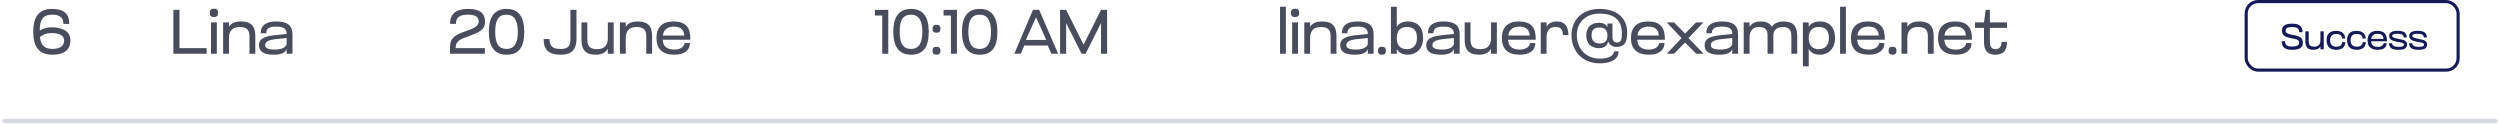 <svg width="558" height="28" viewBox="0 0 558 28" fill="none" xmlns="http://www.w3.org/2000/svg">
<path d="M11.564 1.99C14.056 1.99 15.456 2.872 15.456 5.336H14.154C14.154 3.376 12.488 3.278 11.578 3.278C9.73 3.278 8.876 4.272 8.876 6.708V6.82C9.59 6.358 10.542 6.092 11.606 6.092C13.524 6.092 15.722 6.764 15.722 8.99C15.722 10.978 14.462 12.21 11.718 12.21C8.694 12.21 7.42 10.46 7.42 7.1C7.42 3.642 8.792 1.99 11.564 1.99ZM8.918 8.276C9.128 10.152 9.996 10.922 11.704 10.922C13.818 10.922 14.308 9.942 14.308 9.018C14.308 7.926 13.244 7.38 11.578 7.38C10.08 7.38 9.38 7.912 8.918 8.276Z" fill="#494D5B"/>
<path d="M38.7 12V2.2H40.058V10.74H46.12V12H38.7ZM47.094 12V5H48.397V12H47.094ZM46.815 2.872C46.815 2.242 47.094 1.934 47.752 1.934C48.397 1.934 48.676 2.242 48.676 2.872C48.676 3.488 48.397 3.81 47.752 3.81C47.094 3.81 46.815 3.488 46.815 2.872ZM51.104 12H49.802V5H51.104V5.98C51.594 5.196 52.378 4.79 53.82 4.79C55.99 4.79 56.984 5.784 56.984 8.066V12H55.682V8.15C55.682 6.876 55.276 6.022 53.498 6.022C51.916 6.022 51.104 6.876 51.104 8.486V12ZM63.977 12V10.922C63.809 11.622 62.927 12.21 61.233 12.21C59.175 12.21 57.817 11.748 57.817 10.054C57.817 8.682 58.951 8.108 61.345 7.856L63.977 7.59V7.52C63.977 6.036 62.605 5.938 61.667 5.938C60.645 5.938 59.413 6.036 59.413 7.422H58.195C58.195 5.56 59.525 4.79 61.653 4.79C64.075 4.79 65.279 5.602 65.279 7.674V12H63.977ZM63.977 9.774V8.486L61.485 8.738C60.309 8.864 59.189 9.214 59.189 10.026C59.189 10.642 59.595 11.062 61.373 11.062C63.375 11.062 63.977 10.208 63.977 9.774Z" fill="#494D5B"/>
<path d="M100.434 10.628C100.434 8.458 101.568 7.772 103.906 6.974C105.782 6.33 106.846 5.826 106.846 4.79C106.846 3.908 106.23 3.278 104.522 3.278C103.136 3.278 101.764 3.502 101.764 5.322H100.462C100.462 2.858 101.974 1.99 104.564 1.99C107.154 1.99 108.26 3.012 108.26 4.86C108.26 6.708 106.804 7.296 104.438 8.15C103.15 8.626 101.708 8.99 101.708 10.614V10.74H108.218V12H100.434V10.628ZM109.102 7.086C109.102 3.726 110.404 1.99 113.064 1.99C115.724 1.99 117.012 3.726 117.012 7.086C117.012 10.446 115.878 12.21 113.064 12.21C110.404 12.21 109.102 10.446 109.102 7.086ZM110.53 7.086C110.53 9.634 111.23 10.922 113.064 10.922C114.772 10.922 115.584 9.634 115.584 7.086C115.584 4.566 114.772 3.278 113.064 3.278C111.188 3.278 110.53 4.566 110.53 7.086ZM128.67 8.668C128.67 11.286 127.326 12.21 125.226 12.21C122.664 12.21 121.348 11.328 121.348 8.724H122.65C122.65 10.628 123.7 10.922 125.212 10.922C126.458 10.922 127.312 10.502 127.312 8.906V2.2H128.67V8.668ZM129.79 5H131.092V8.85C131.092 10.124 131.498 10.978 133.276 10.978C134.858 10.978 135.67 10.124 135.67 8.514V5H136.972V12H135.67V10.894C135.208 11.678 134.382 12.21 132.982 12.21C130.798 12.21 129.79 11.216 129.79 8.934V5ZM139.668 12H138.366V5H139.668V5.98C140.158 5.196 140.942 4.79 142.384 4.79C144.554 4.79 145.548 5.784 145.548 8.066V12H144.246V8.15C144.246 6.876 143.84 6.022 142.062 6.022C140.48 6.022 139.668 6.876 139.668 8.486V12ZM154.082 8.584V8.864H147.922C147.992 10.488 148.986 11.062 150.554 11.062C151.856 11.062 152.78 10.404 152.78 9.606L153.998 9.62C153.998 11.16 152.794 12.21 150.554 12.21C147.838 12.21 146.522 10.922 146.522 8.486C146.522 6.106 147.852 4.79 150.288 4.79C153.004 4.79 154.082 6.078 154.082 8.584ZM147.964 7.926H152.738C152.654 6.428 151.674 5.938 150.386 5.938C149.112 5.938 148.09 6.582 147.964 7.926Z" fill="#494D5B"/>
<path d="M196.918 12V3.46H195.28V2.2H198.262V12H196.918ZM199.385 7.086C199.385 3.726 200.687 1.99 203.347 1.99C206.007 1.99 207.295 3.726 207.295 7.086C207.295 10.446 206.161 12.21 203.347 12.21C200.687 12.21 199.385 10.446 199.385 7.086ZM200.813 7.086C200.813 9.634 201.513 10.922 203.347 10.922C205.055 10.922 205.867 9.634 205.867 7.086C205.867 4.566 205.055 3.278 203.347 3.278C201.471 3.278 200.813 4.566 200.813 7.086ZM208.135 11.328C208.135 10.74 208.401 10.432 209.017 10.432C209.647 10.432 209.913 10.74 209.913 11.328C209.913 11.916 209.647 12.21 209.017 12.21C208.401 12.21 208.135 11.916 208.135 11.328ZM208.135 6.428C208.135 5.84 208.401 5.532 209.017 5.532C209.647 5.532 209.913 5.84 209.913 6.428C209.913 7.016 209.647 7.31 209.017 7.31C208.401 7.31 208.135 7.016 208.135 6.428ZM212.244 12V3.46H210.606V2.2H213.588V12H212.244ZM214.711 7.086C214.711 3.726 216.013 1.99 218.673 1.99C221.333 1.99 222.621 3.726 222.621 7.086C222.621 10.446 221.487 12.21 218.673 12.21C216.013 12.21 214.711 10.446 214.711 7.086ZM216.139 7.086C216.139 9.634 216.839 10.922 218.673 10.922C220.381 10.922 221.193 9.634 221.193 7.086C221.193 4.566 220.381 3.278 218.673 3.278C216.797 3.278 216.139 4.566 216.139 7.086ZM226.398 12L230.556 2.2H231.942L236.184 12H234.658L233.86 10.166H228.624L227.84 12H226.398ZM228.974 8.906H233.524L231.242 3.852L228.974 8.906ZM236.606 12V2.2H237.964L241.856 9.97L245.748 2.2H247.106V12H245.748V5.14L242.304 12H241.408L237.964 5.14V12H236.606Z" fill="#494D5B"/>
<path d="M287.002 12H285.7V1.5H287.002V12ZM288.407 12V5H289.709V12H288.407ZM288.127 2.872C288.127 2.242 288.407 1.934 289.065 1.934C289.709 1.934 289.989 2.242 289.989 2.872C289.989 3.488 289.709 3.81 289.065 3.81C288.407 3.81 288.127 3.488 288.127 2.872ZM292.416 12H291.114V5H292.416V5.98C292.906 5.196 293.69 4.79 295.132 4.79C297.302 4.79 298.296 5.784 298.296 8.066V12H296.994V8.15C296.994 6.876 296.588 6.022 294.81 6.022C293.228 6.022 292.416 6.876 292.416 8.486V12ZM305.29 12V10.922C305.122 11.622 304.24 12.21 302.546 12.21C300.488 12.21 299.13 11.748 299.13 10.054C299.13 8.682 300.264 8.108 302.658 7.856L305.29 7.59V7.52C305.29 6.036 303.918 5.938 302.98 5.938C301.958 5.938 300.726 6.036 300.726 7.422H299.508C299.508 5.56 300.838 4.79 302.966 4.79C305.388 4.79 306.592 5.602 306.592 7.674V12H305.29ZM305.29 9.774V8.486L302.798 8.738C301.622 8.864 300.502 9.214 300.502 10.026C300.502 10.642 300.908 11.062 302.686 11.062C304.688 11.062 305.29 10.208 305.29 9.774ZM307.568 11.328C307.568 10.74 307.834 10.432 308.45 10.432C309.08 10.432 309.346 10.74 309.346 11.328C309.346 11.916 309.08 12.21 308.45 12.21C307.834 12.21 307.568 11.916 307.568 11.328ZM311.762 12H310.46V1.5H311.762V6.008C312.196 5.238 312.966 4.79 314.352 4.79C316.298 4.79 317.642 6.064 317.642 8.5C317.642 10.936 316.046 12.21 314.268 12.21C312.938 12.21 312.182 11.706 311.762 10.936V12ZM316.27 8.486C316.27 6.876 315.584 6.022 314.044 6.022C312.574 6.022 311.762 6.834 311.762 8.486C311.762 10.152 312.574 10.978 314.044 10.978C315.36 10.978 316.27 10.11 316.27 8.486ZM324.499 12V10.922C324.331 11.622 323.449 12.21 321.755 12.21C319.697 12.21 318.339 11.748 318.339 10.054C318.339 8.682 319.473 8.108 321.867 7.856L324.499 7.59V7.52C324.499 6.036 323.127 5.938 322.189 5.938C321.167 5.938 319.935 6.036 319.935 7.422H318.717C318.717 5.56 320.047 4.79 322.175 4.79C324.597 4.79 325.801 5.602 325.801 7.674V12H324.499ZM324.499 9.774V8.486L322.007 8.738C320.831 8.864 319.711 9.214 319.711 10.026C319.711 10.642 320.117 11.062 321.895 11.062C323.897 11.062 324.499 10.208 324.499 9.774ZM326.917 5H328.219V8.85C328.219 10.124 328.625 10.978 330.403 10.978C331.985 10.978 332.797 10.124 332.797 8.514V5H334.099V12H332.797V10.894C332.335 11.678 331.509 12.21 330.109 12.21C327.925 12.21 326.917 11.216 326.917 8.934V5ZM342.773 8.584V8.864H336.613C336.683 10.488 337.677 11.062 339.245 11.062C340.547 11.062 341.471 10.404 341.471 9.606L342.689 9.62C342.689 11.16 341.485 12.21 339.245 12.21C336.529 12.21 335.213 10.922 335.213 8.486C335.213 6.106 336.543 4.79 338.979 4.79C341.695 4.79 342.773 6.078 342.773 8.584ZM336.655 7.926H341.429C341.345 6.428 340.365 5.938 339.077 5.938C337.803 5.938 336.781 6.582 336.655 7.926ZM345.19 12H343.888V5H345.19V5.994C345.596 5.224 346.338 4.79 347.542 4.79C349.208 4.79 350.062 5.826 350.062 7.828H348.844C348.844 6.722 348.466 6.022 347.192 6.022C345.946 6.022 345.19 6.694 345.19 8.374V12ZM354.048 7.926C354.048 6.064 355.126 5.084 356.89 5.084C357.898 5.084 358.458 5.434 358.78 6.05V5.252H359.9V8.248C359.9 9.186 360.348 9.48 360.894 9.48C361.916 9.48 362 8.696 362 7.422C362 4.216 359.984 3.04 356.988 3.04C353.964 3.04 351.948 4.958 351.948 7.828C351.948 10.684 353.838 13.092 357.1 13.092C358.976 13.092 360.25 12.462 360.25 11.454H361.272C361.272 13.792 358.486 14.142 357.072 14.142C353.166 14.142 350.758 11.37 350.758 7.856C350.758 4.342 353.25 1.99 356.988 1.99C360.698 1.99 363.19 3.824 363.19 7.324C363.19 9.718 362.336 10.474 360.866 10.474C359.802 10.474 359.214 9.956 358.962 9.27C358.71 10.138 358.136 10.754 356.918 10.754C355.224 10.754 354.048 9.774 354.048 7.926ZM355.238 7.912C355.238 9.074 355.91 9.704 357.058 9.704C358.234 9.704 358.78 9.102 358.78 7.94C358.78 6.75 358.22 6.148 357.03 6.148C355.714 6.148 355.238 6.736 355.238 7.912ZM371.593 8.584V8.864H365.433C365.503 10.488 366.497 11.062 368.065 11.062C369.367 11.062 370.291 10.404 370.291 9.606L371.509 9.62C371.509 11.16 370.305 12.21 368.065 12.21C365.349 12.21 364.033 10.922 364.033 8.486C364.033 6.106 365.363 4.79 367.799 4.79C370.515 4.79 371.593 6.078 371.593 8.584ZM365.475 7.926H370.249C370.165 6.428 369.185 5.938 367.897 5.938C366.623 5.938 365.601 6.582 365.475 7.926ZM376.88 8.5L380.254 12H378.602L376.11 9.494L373.646 12H372.008L375.326 8.5L372.008 5H373.646L376.11 7.492L378.56 5H380.198L376.88 8.5ZM386.637 12V10.922C386.469 11.622 385.587 12.21 383.893 12.21C381.835 12.21 380.477 11.748 380.477 10.054C380.477 8.682 381.611 8.108 384.005 7.856L386.637 7.59V7.52C386.637 6.036 385.265 5.938 384.327 5.938C383.305 5.938 382.073 6.036 382.073 7.422H380.855C380.855 5.56 382.185 4.79 384.313 4.79C386.735 4.79 387.939 5.602 387.939 7.674V12H386.637ZM386.637 9.774V8.486L384.145 8.738C382.969 8.864 381.849 9.214 381.849 10.026C381.849 10.642 382.255 11.062 384.033 11.062C386.035 11.062 386.637 10.208 386.637 9.774ZM395.818 12H394.516V7.786C394.516 6.876 394.166 6.022 392.612 6.022C391.212 6.022 390.498 6.876 390.498 8.486V12H389.196V5H390.498V5.966C390.988 5.224 391.786 4.79 392.99 4.79C394.25 4.79 395.062 5.21 395.482 5.966C395.902 5.308 396.728 4.79 398.058 4.79C400.228 4.79 401.138 5.784 401.138 8.066V12H399.836V8.15C399.836 6.876 399.472 6.022 397.932 6.022C396.532 6.022 395.818 6.876 395.818 7.786V12ZM403.705 14.8H402.403V5H403.705V6.008C404.153 5.21 404.951 4.79 406.323 4.79C408.241 4.79 409.585 6.064 409.585 8.5C409.585 10.936 407.989 12.21 406.267 12.21C404.923 12.21 404.153 11.734 403.705 10.908V14.8ZM408.213 8.486C408.213 6.876 407.527 6.022 405.987 6.022C404.517 6.022 403.705 6.834 403.705 8.486C403.705 10.152 404.517 10.978 405.987 10.978C407.303 10.978 408.213 10.11 408.213 8.486ZM412.004 12H410.702V1.5H412.004V12ZM420.689 8.584V8.864H414.529C414.599 10.488 415.593 11.062 417.161 11.062C418.463 11.062 419.387 10.404 419.387 9.606L420.605 9.62C420.605 11.16 419.401 12.21 417.161 12.21C414.445 12.21 413.129 10.922 413.129 8.486C413.129 6.106 414.459 4.79 416.895 4.79C419.611 4.79 420.689 6.078 420.689 8.584ZM414.571 7.926H419.345C419.261 6.428 418.281 5.938 416.993 5.938C415.719 5.938 414.697 6.582 414.571 7.926ZM421.524 11.328C421.524 10.74 421.79 10.432 422.406 10.432C423.036 10.432 423.302 10.74 423.302 11.328C423.302 11.916 423.036 12.21 422.406 12.21C421.79 12.21 421.524 11.916 421.524 11.328ZM425.717 12H424.415V5H425.717V5.98C426.207 5.196 426.991 4.79 428.433 4.79C430.603 4.79 431.597 5.784 431.597 8.066V12H430.295V8.15C430.295 6.876 429.889 6.022 428.111 6.022C426.529 6.022 425.717 6.876 425.717 8.486V12ZM440.13 8.584V8.864H433.97C434.04 10.488 435.034 11.062 436.602 11.062C437.904 11.062 438.828 10.404 438.828 9.606L440.046 9.62C440.046 11.16 438.842 12.21 436.602 12.21C433.886 12.21 432.57 10.922 432.57 8.486C432.57 6.106 433.9 4.79 436.336 4.79C439.052 4.79 440.13 6.078 440.13 8.584ZM434.012 7.926H438.786C438.702 6.428 437.722 5.938 436.434 5.938C435.16 5.938 434.138 6.582 434.012 7.926ZM442.827 9.368V6.218H440.825V5H442.827L443.205 2.2H444.143V5H447.965V6.218H444.143V9.27C444.143 10.138 444.339 10.978 445.361 10.978C446.103 10.978 446.747 10.6 446.747 9.34H447.965C447.965 11.51 446.943 12.21 445.333 12.21C443.821 12.21 442.827 11.496 442.827 9.368Z" fill="#494D5B"/>
<path opacity="0.5" d="M1 27H557" stroke="#B0B7C6" stroke-linecap="round"/>
<path d="M511.395 8.536C510.195 8.272 509.339 8.008 509.339 6.864C509.339 5.736 510.051 5.28 511.643 5.28C513.035 5.28 513.931 5.776 513.931 7.184H513.187C513.187 6.168 512.435 6.04 511.627 6.04C510.475 6.04 510.147 6.328 510.147 6.856C510.147 7.424 510.755 7.616 511.763 7.792C513.203 8.032 513.995 8.4 513.995 9.52C513.995 10.656 513.211 11.12 511.571 11.12C510.147 11.12 509.275 10.624 509.275 9.216H510.019C510.019 10.256 510.763 10.384 511.595 10.384C512.627 10.384 513.179 10.128 513.179 9.536C513.179 8.704 512.059 8.68 511.395 8.536ZM514.558 7H515.302V9.2C515.302 9.928 515.534 10.416 516.55 10.416C517.454 10.416 517.918 9.928 517.918 9.008V7H518.662V11H517.918V10.368C517.654 10.816 517.182 11.12 516.382 11.12C515.134 11.12 514.558 10.552 514.558 9.248V7ZM521.459 6.88C522.763 6.88 523.443 7.64 523.443 8.6H522.755C522.755 8.016 522.347 7.584 521.443 7.584C520.643 7.584 520.083 7.952 520.083 8.984C520.083 10.064 520.699 10.416 521.459 10.416C522.387 10.416 522.771 9.984 522.771 9.4H523.467C523.467 10.36 522.859 11.12 521.475 11.12C520.051 11.12 519.299 10.392 519.299 9C519.299 7.592 519.947 6.88 521.459 6.88ZM526.029 6.88C527.333 6.88 528.013 7.64 528.013 8.6H527.325C527.325 8.016 526.917 7.584 526.013 7.584C525.213 7.584 524.653 7.952 524.653 8.984C524.653 10.064 525.269 10.416 526.029 10.416C526.957 10.416 527.341 9.984 527.341 9.4H528.037C528.037 10.36 527.429 11.12 526.045 11.12C524.621 11.12 523.869 10.392 523.869 9C523.869 7.592 524.517 6.88 526.029 6.88ZM532.759 9.048V9.208H529.239C529.279 10.136 529.847 10.464 530.743 10.464C531.487 10.464 532.015 10.088 532.015 9.632L532.711 9.64C532.711 10.52 532.023 11.12 530.743 11.12C529.191 11.12 528.439 10.384 528.439 8.992C528.439 7.632 529.199 6.88 530.591 6.88C532.143 6.88 532.759 7.616 532.759 9.048ZM529.263 8.672H531.991C531.943 7.816 531.383 7.536 530.647 7.536C529.919 7.536 529.335 7.904 529.263 8.672ZM533.252 8.032C533.252 7.224 533.964 6.88 535.14 6.88C536.54 6.88 537.196 7.32 537.196 8.36H536.508C536.508 7.72 535.964 7.536 535.068 7.536C534.108 7.536 533.932 7.784 533.932 8.024C533.932 8.288 534.26 8.48 535.324 8.672C536.516 8.888 537.244 9.056 537.244 9.944C537.244 10.792 536.588 11.12 535.364 11.12C533.892 11.12 533.236 10.68 533.236 9.64H533.932C533.932 10.256 534.556 10.464 535.412 10.464C536.268 10.464 536.564 10.264 536.564 9.968C536.564 9.528 536.044 9.512 535.092 9.336C534.196 9.176 533.252 8.896 533.252 8.032ZM537.736 8.032C537.736 7.224 538.448 6.88 539.624 6.88C541.024 6.88 541.68 7.32 541.68 8.36H540.992C540.992 7.72 540.448 7.536 539.552 7.536C538.592 7.536 538.416 7.784 538.416 8.024C538.416 8.288 538.744 8.48 539.808 8.672C541 8.888 541.728 9.056 541.728 9.944C541.728 10.792 541.072 11.12 539.848 11.12C538.376 11.12 537.72 10.68 537.72 9.64H538.416C538.416 10.256 539.04 10.464 539.896 10.464C540.752 10.464 541.048 10.264 541.048 9.968C541.048 9.528 540.528 9.512 539.576 9.336C538.68 9.176 537.736 8.896 537.736 8.032Z" fill="#151A56"/>
<rect x="501.35" y="0.35" width="47.3" height="15.3" rx="2.65" stroke="#151A56" stroke-width="0.7"/>
</svg>
